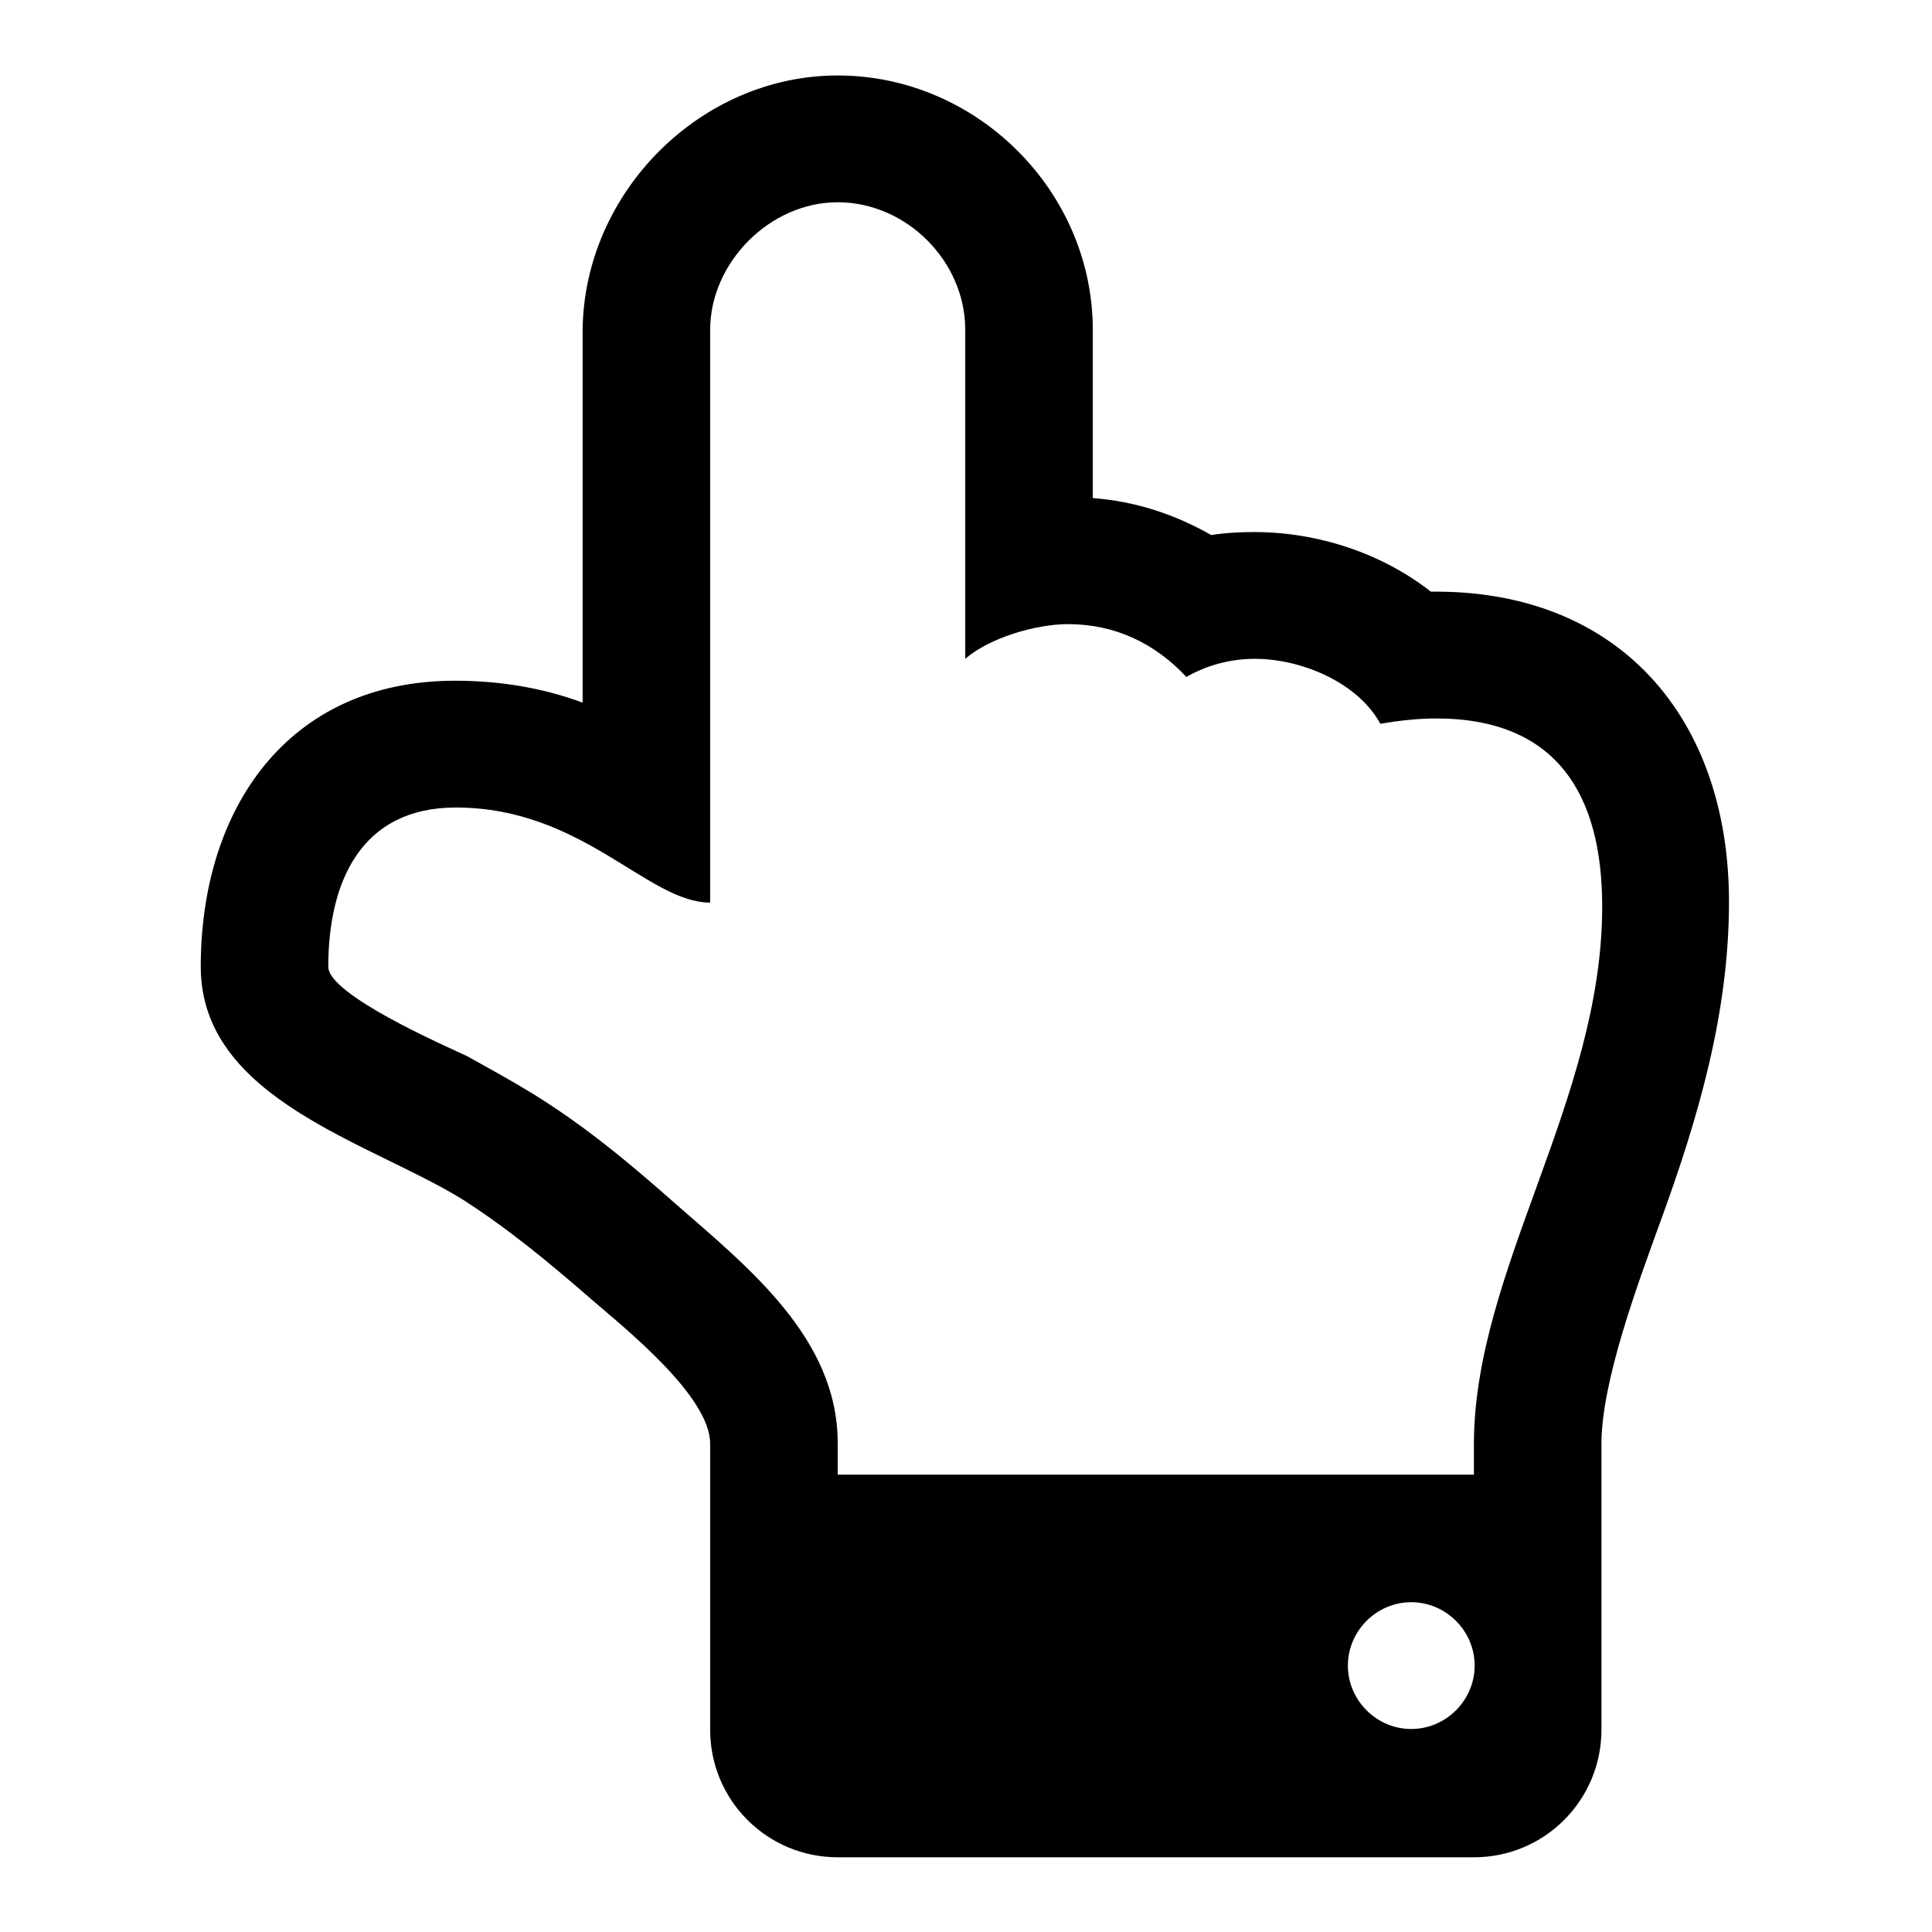 <?xml version="1.0" encoding="utf-8"?>
<!-- Svg Vector Icons : http://www.onlinewebfonts.com/icon -->
<!DOCTYPE svg PUBLIC "-//W3C//DTD SVG 1.1//EN" "http://www.w3.org/Graphics/SVG/1.1/DTD/svg11.dtd">
<svg version="1.1" xmlns="http://www.w3.org/2000/svg" xmlns:xlink="http://www.w3.org/1999/xlink" x="0px" y="0px" viewBox="0 0 256 256" enable-background="new 0 0 256 256" xml:space="preserve">
<g> <path fill="#000000" d="M195.4,220.7c0-4.6-3.8-8.4-8.4-8.4s-8.4,3.8-8.4,8.4s3.8,8.4,8.4,8.4S195.4,225.3,195.4,220.7z  M212.3,120.1c0-14.9-6.1-24.9-22-24.9c-2.5,0-5,0.3-7.4,0.7c-3-5.5-10.5-8.6-16.6-8.6c-3.2,0-6.3,0.8-9.1,2.4 c-4.2-4.5-9.5-7-15.7-7c-4.2,0-10.4,1.8-13.6,4.6V43.7c0-9.1-7.8-16.9-16.9-16.9c-9,0-16.9,8-16.9,16.9v75.9 c-8.3,0-16.9-12.6-33.7-12.6c-12.6,0-16.9,9.9-16.9,21.1c0,3.7,15.3,10.4,18.3,11.8c2.9,1.6,5.8,3.2,8.6,4.9 c7,4.3,13,9.3,19.1,14.7c9.6,8.4,21.5,17.8,21.5,31.7v4.2h84.3v-4.2C195.4,168.2,212.3,145.7,212.3,120.1L212.3,120.1z  M229.1,119.5c0,14.8-4.1,28.7-9.1,42.4c-2.9,8-7.8,21.1-7.8,29.4v37.9c0,9.3-7.5,16.9-16.9,16.9h-84.3c-9.3,0-16.9-7.5-16.9-16.9 v-37.9c0-6.3-11.3-15.3-15.7-19.1c-5.4-4.7-10.8-9.2-17-13.2c-12.2-7.6-34.8-13.3-34.8-30.9c0-20.9,11.5-37.9,33.7-37.9 c5.8,0,11.5,0.9,16.9,2.9V43.7C77.4,25.5,92.8,10,111,10c18.4,0,33.8,15.3,33.8,33.7V66c5.5,0.4,10.8,2.1,15.7,4.9 c1.8-0.3,3.8-0.4,5.7-0.4c8.4,0,16.9,2.8,23.4,7.9C214.5,78.1,229.1,95.1,229.1,119.5L229.1,119.5z"/></g>
</svg>